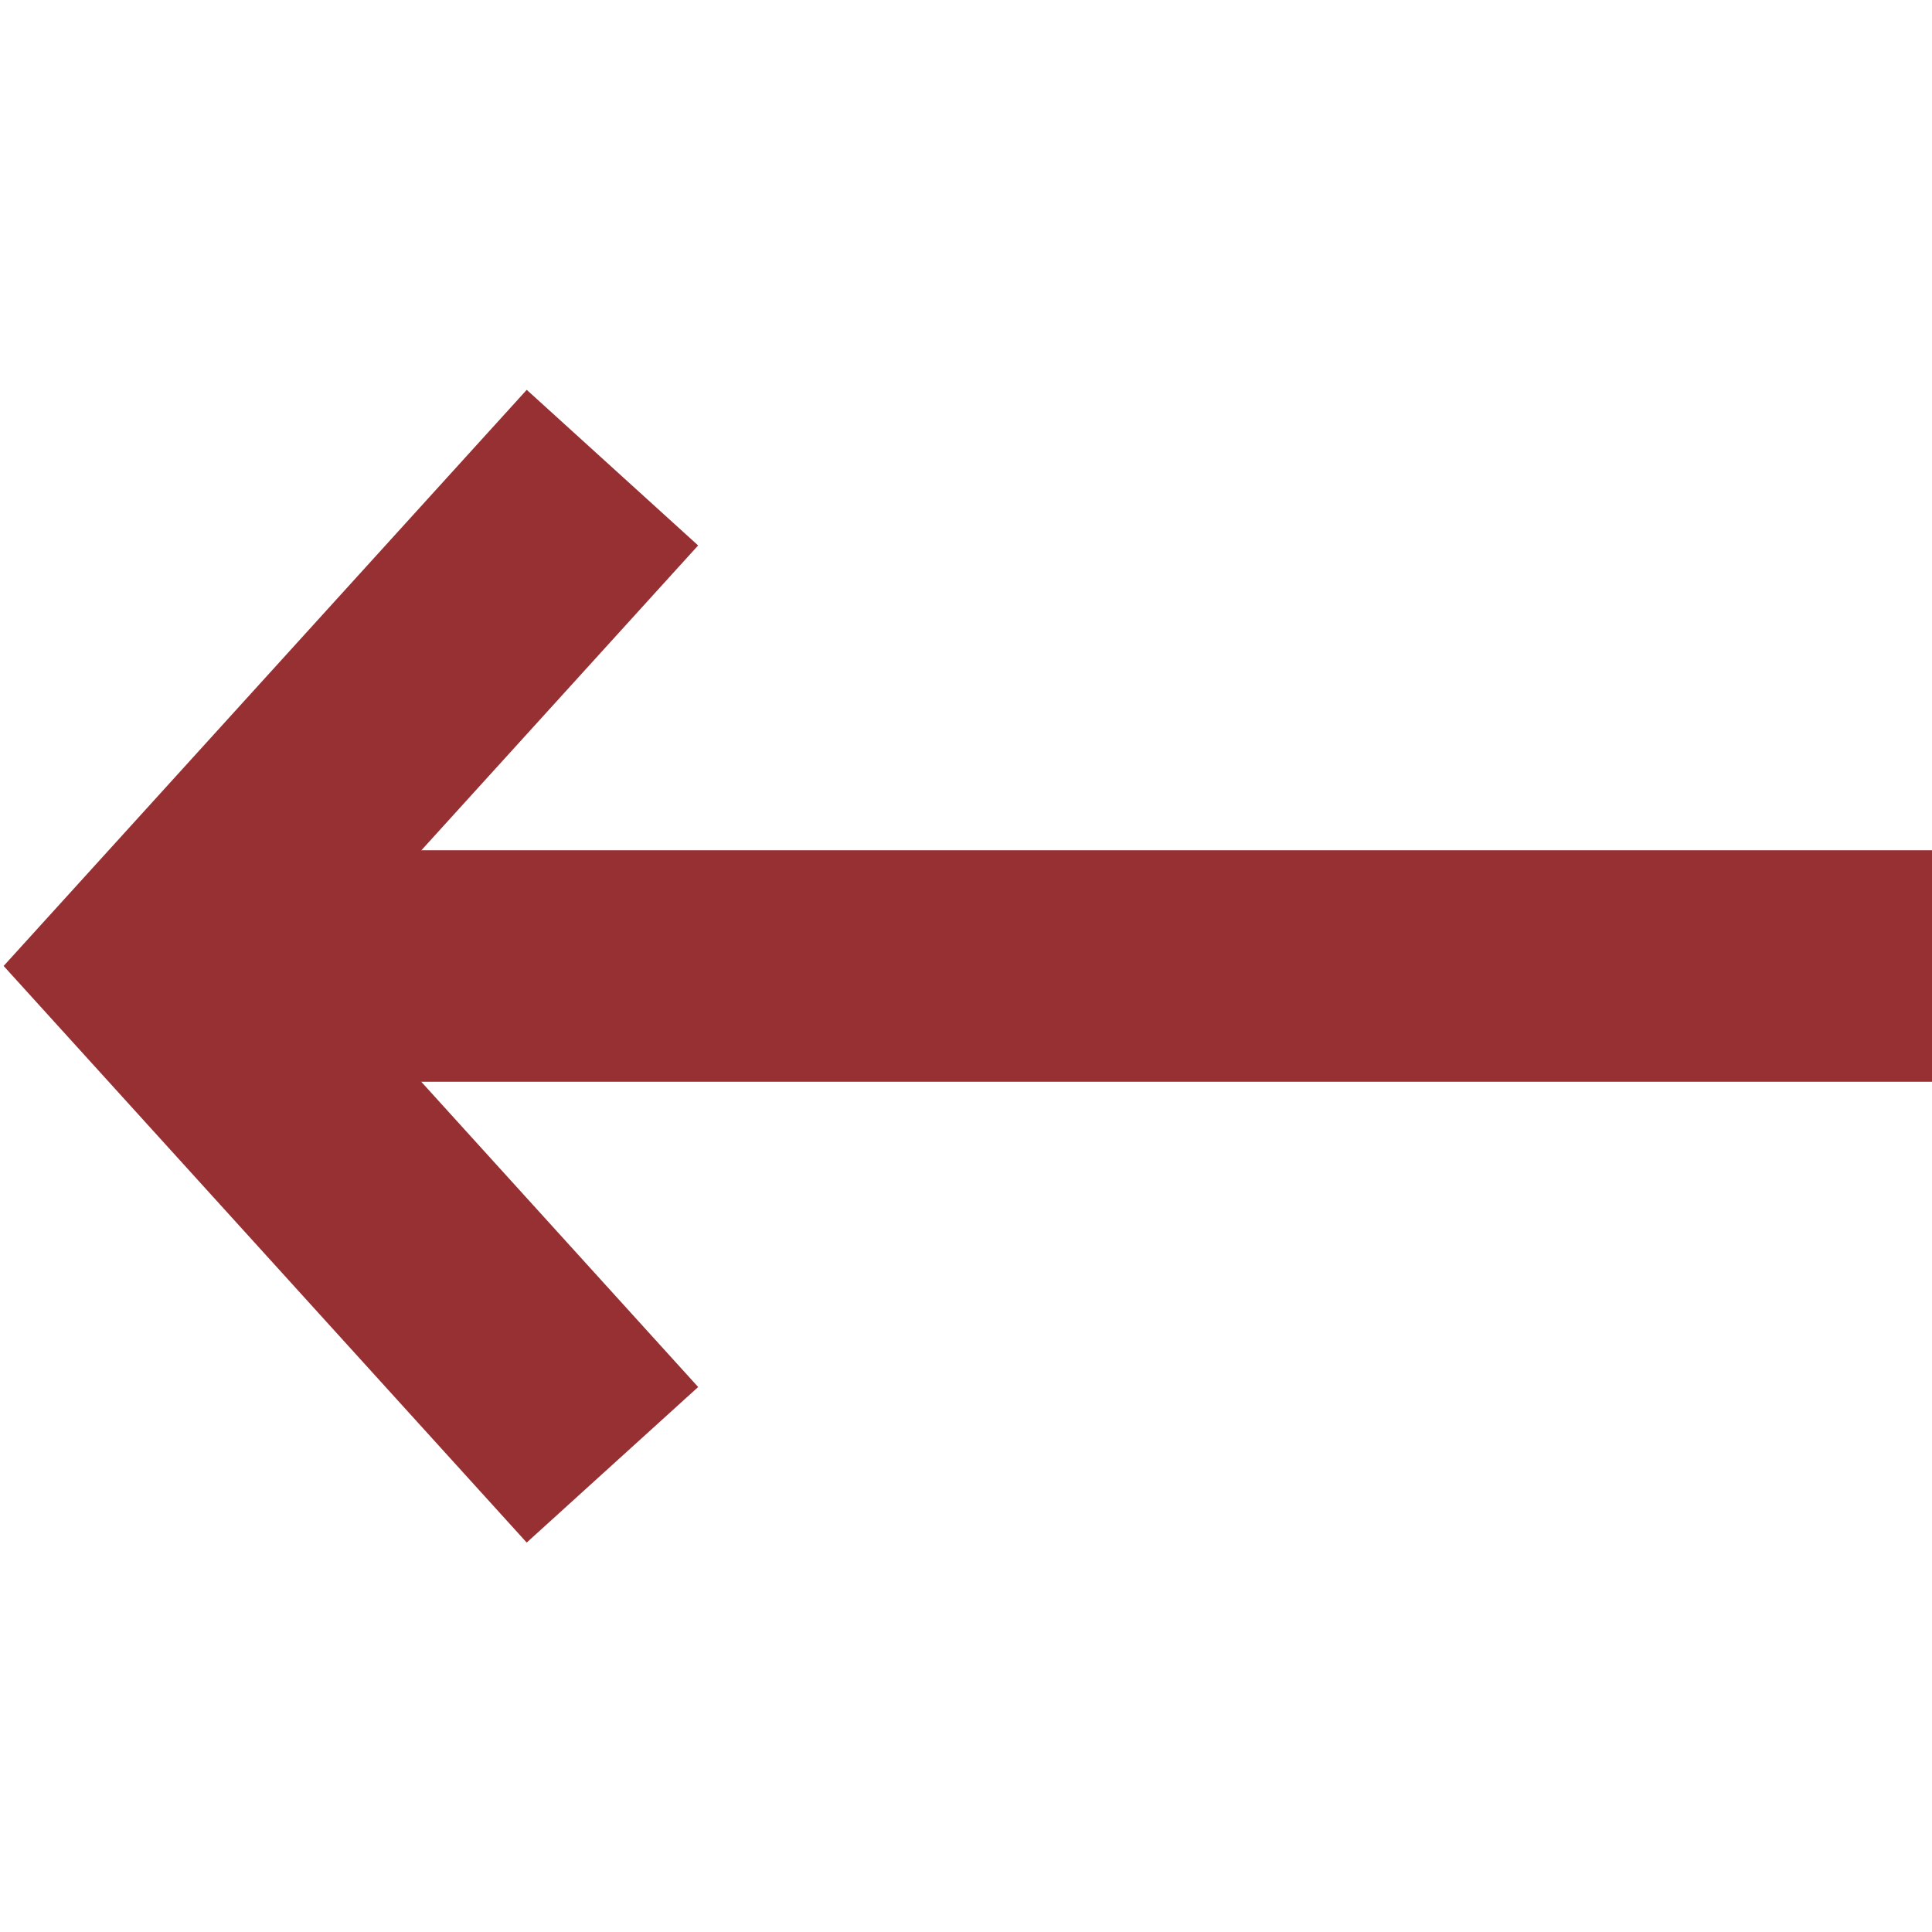 <?xml version="1.0" encoding="utf-8"?>
<!-- Generator: Adobe Illustrator 25.4.1, SVG Export Plug-In . SVG Version: 6.00 Build 0)  -->
<svg version="1.1" id="Capa_1" xmlns="http://www.w3.org/2000/svg" xmlns:xlink="http://www.w3.org/1999/xlink" x="0px" y="0px"
	 viewBox="0 0 459 459" style="enable-background:new 0 0 459 459;" xml:space="preserve">
<style type="text/css">
	.st0{fill:none;stroke:#963033;stroke-width:55;stroke-miterlimit:10;}
</style>
<g>
	<line class="st0" x1="38.3" y1="229.5" x2="459" y2="229.5"/>
	<polyline class="st0" points="145.5,348 38,229.5 145.5,111.1 	"/>
</g>
</svg>
